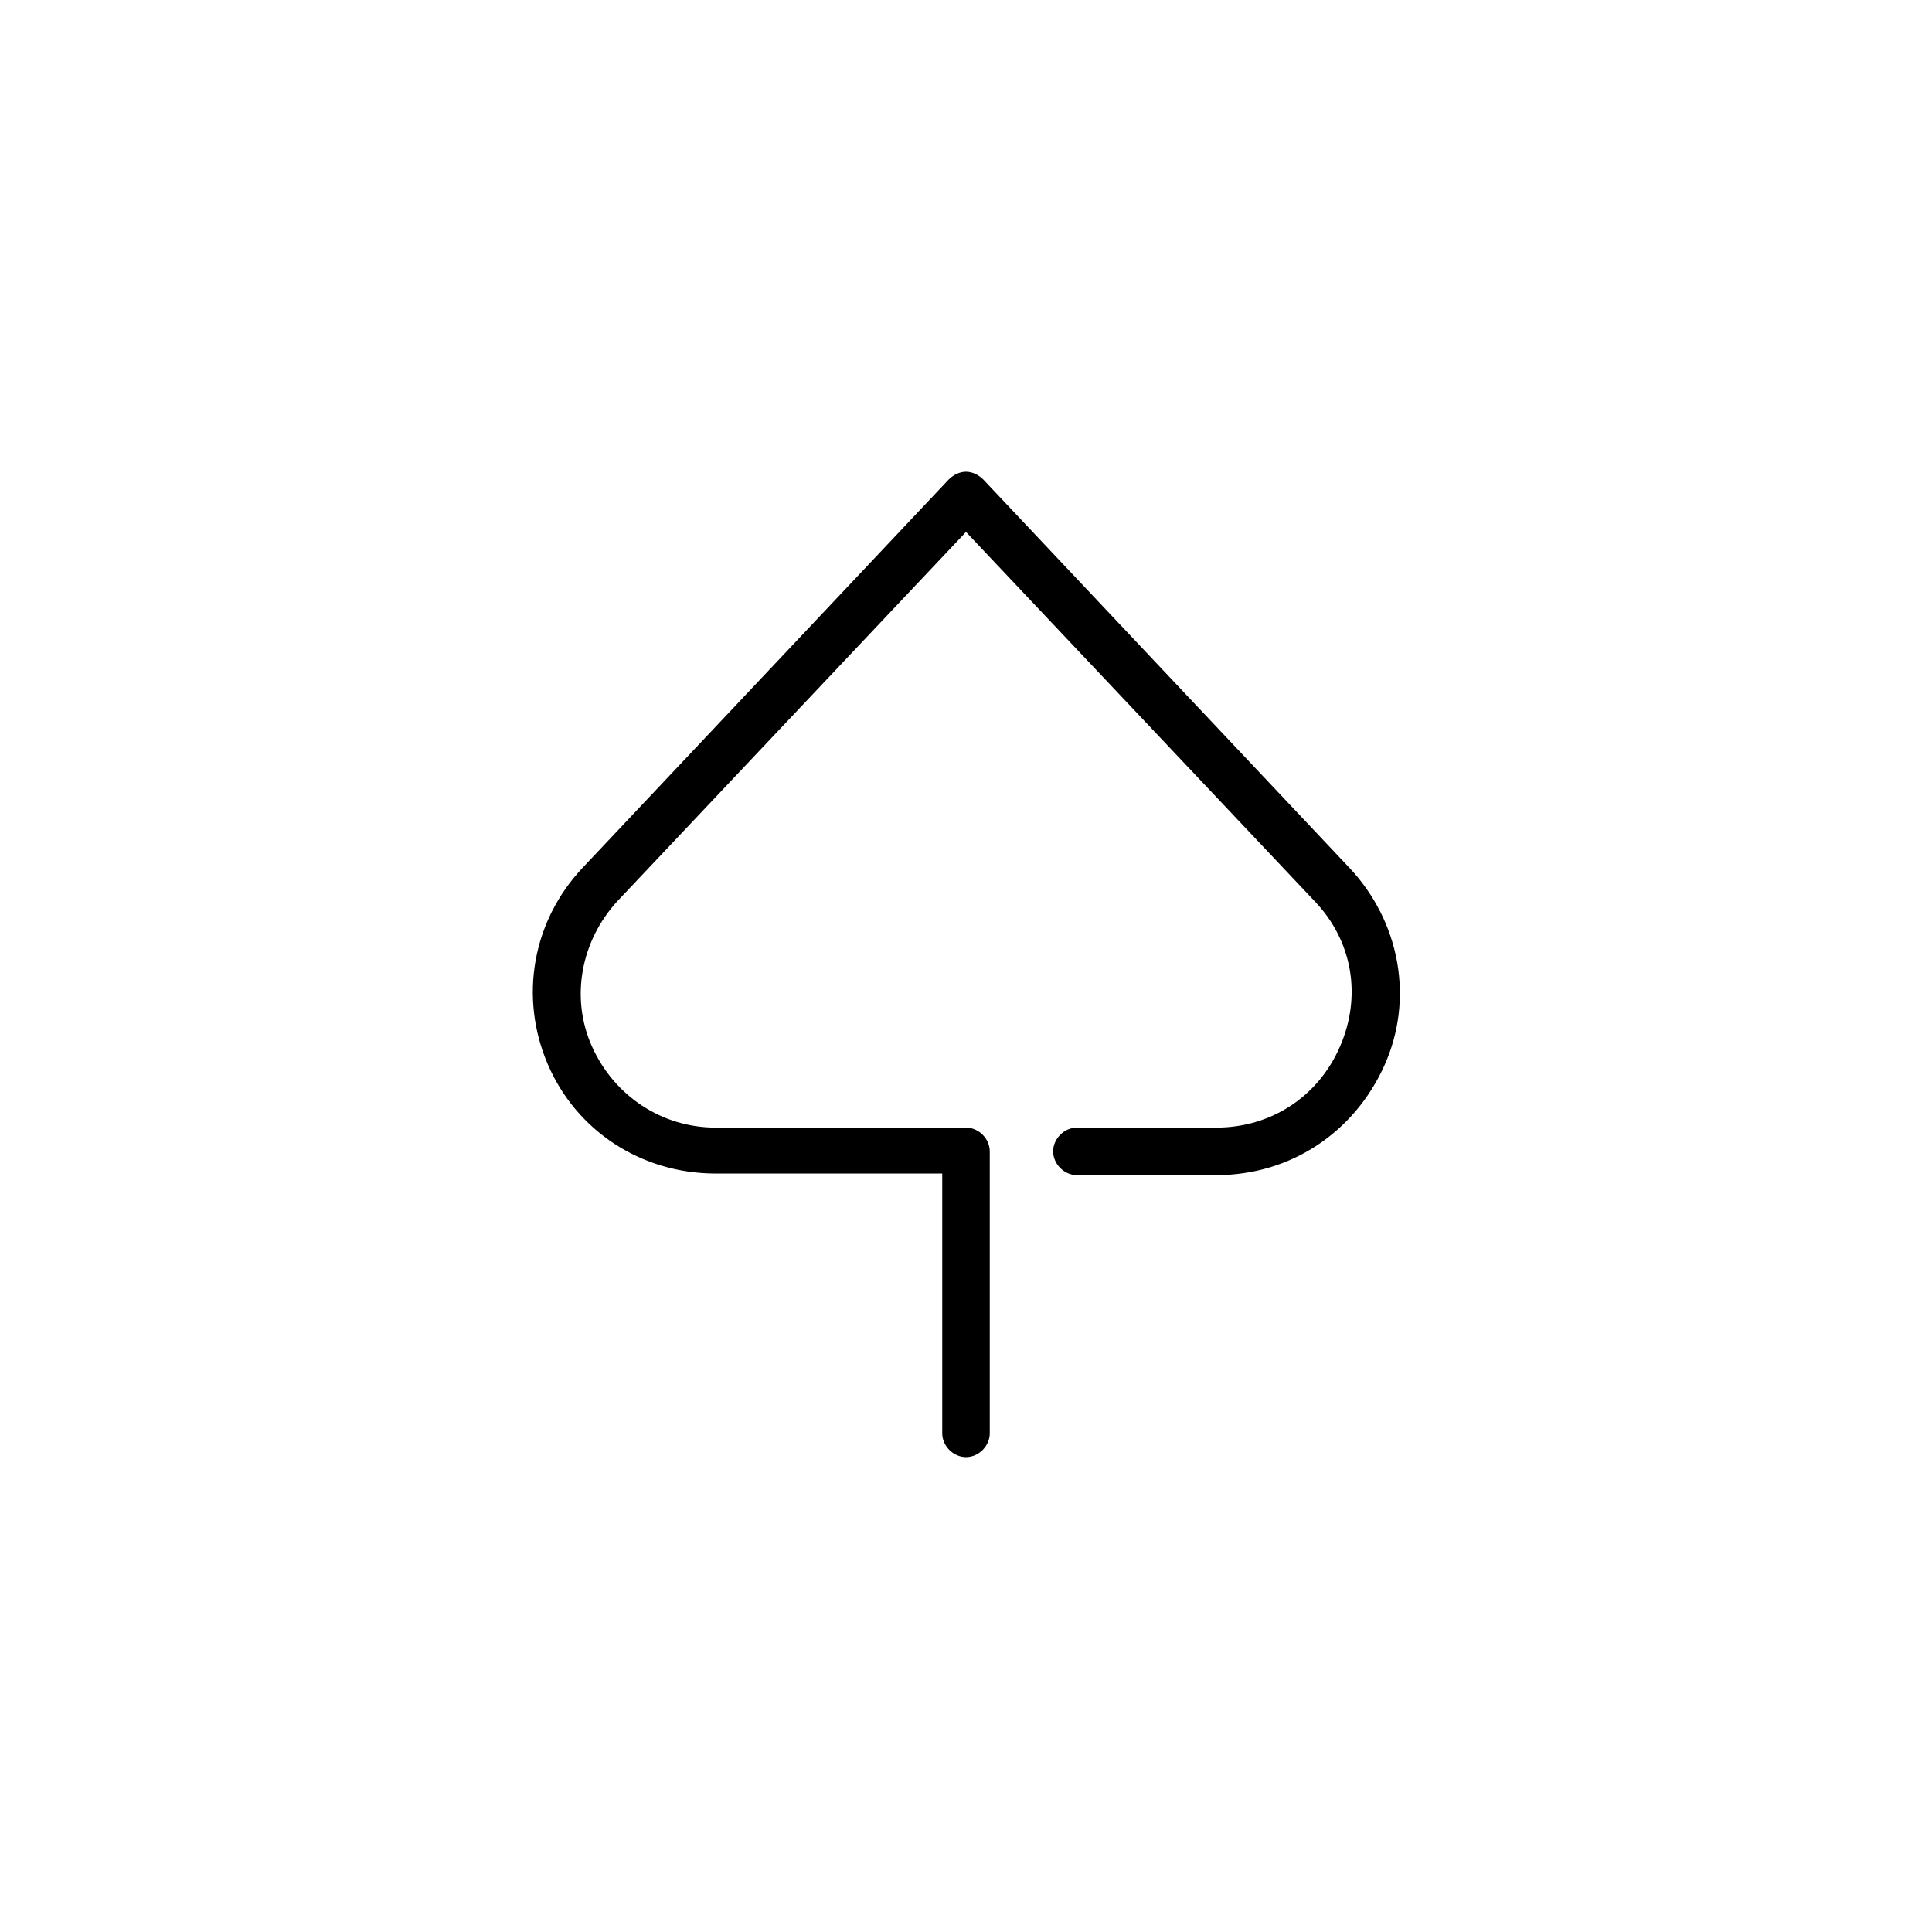 <?xml version="1.0" encoding="UTF-8"?>
<!-- The Best Svg Icon site in the world: iconSvg.co, Visit us! https://iconsvg.co -->
<svg fill="#000000" width="800px" height="800px" version="1.1" viewBox="144 144 512 512" xmlns="http://www.w3.org/2000/svg">
 <path d="m501.6 373.97-96.984-102.86c-1.258-1.258-2.938-2.098-4.617-2.098s-3.359 0.84-4.617 2.098l-96.984 102.86c-13.434 14.273-16.793 34.426-9.238 52.059 7.559 17.633 24.77 28.969 44.504 28.969h60.039v68.855c0 3.359 2.938 6.297 6.297 6.297s6.297-2.938 6.297-6.297v-74.73c0-3.359-2.938-6.297-6.297-6.297h-66.336c-14.273 0-26.871-8.398-32.746-21.41-5.879-13.016-2.938-28.129 6.719-38.625l92.363-97.824 92.363 97.824c10.078 10.496 12.594 25.191 6.719 38.625-5.879 13.434-18.473 21.41-32.746 21.41h-36.949c-3.359 0-6.297 2.938-6.297 6.297s2.938 6.297 6.297 6.297h36.945c19.734 0 36.527-11.336 44.504-28.969 7.977-17.633 4.199-38.207-9.234-52.48z"/>
</svg>